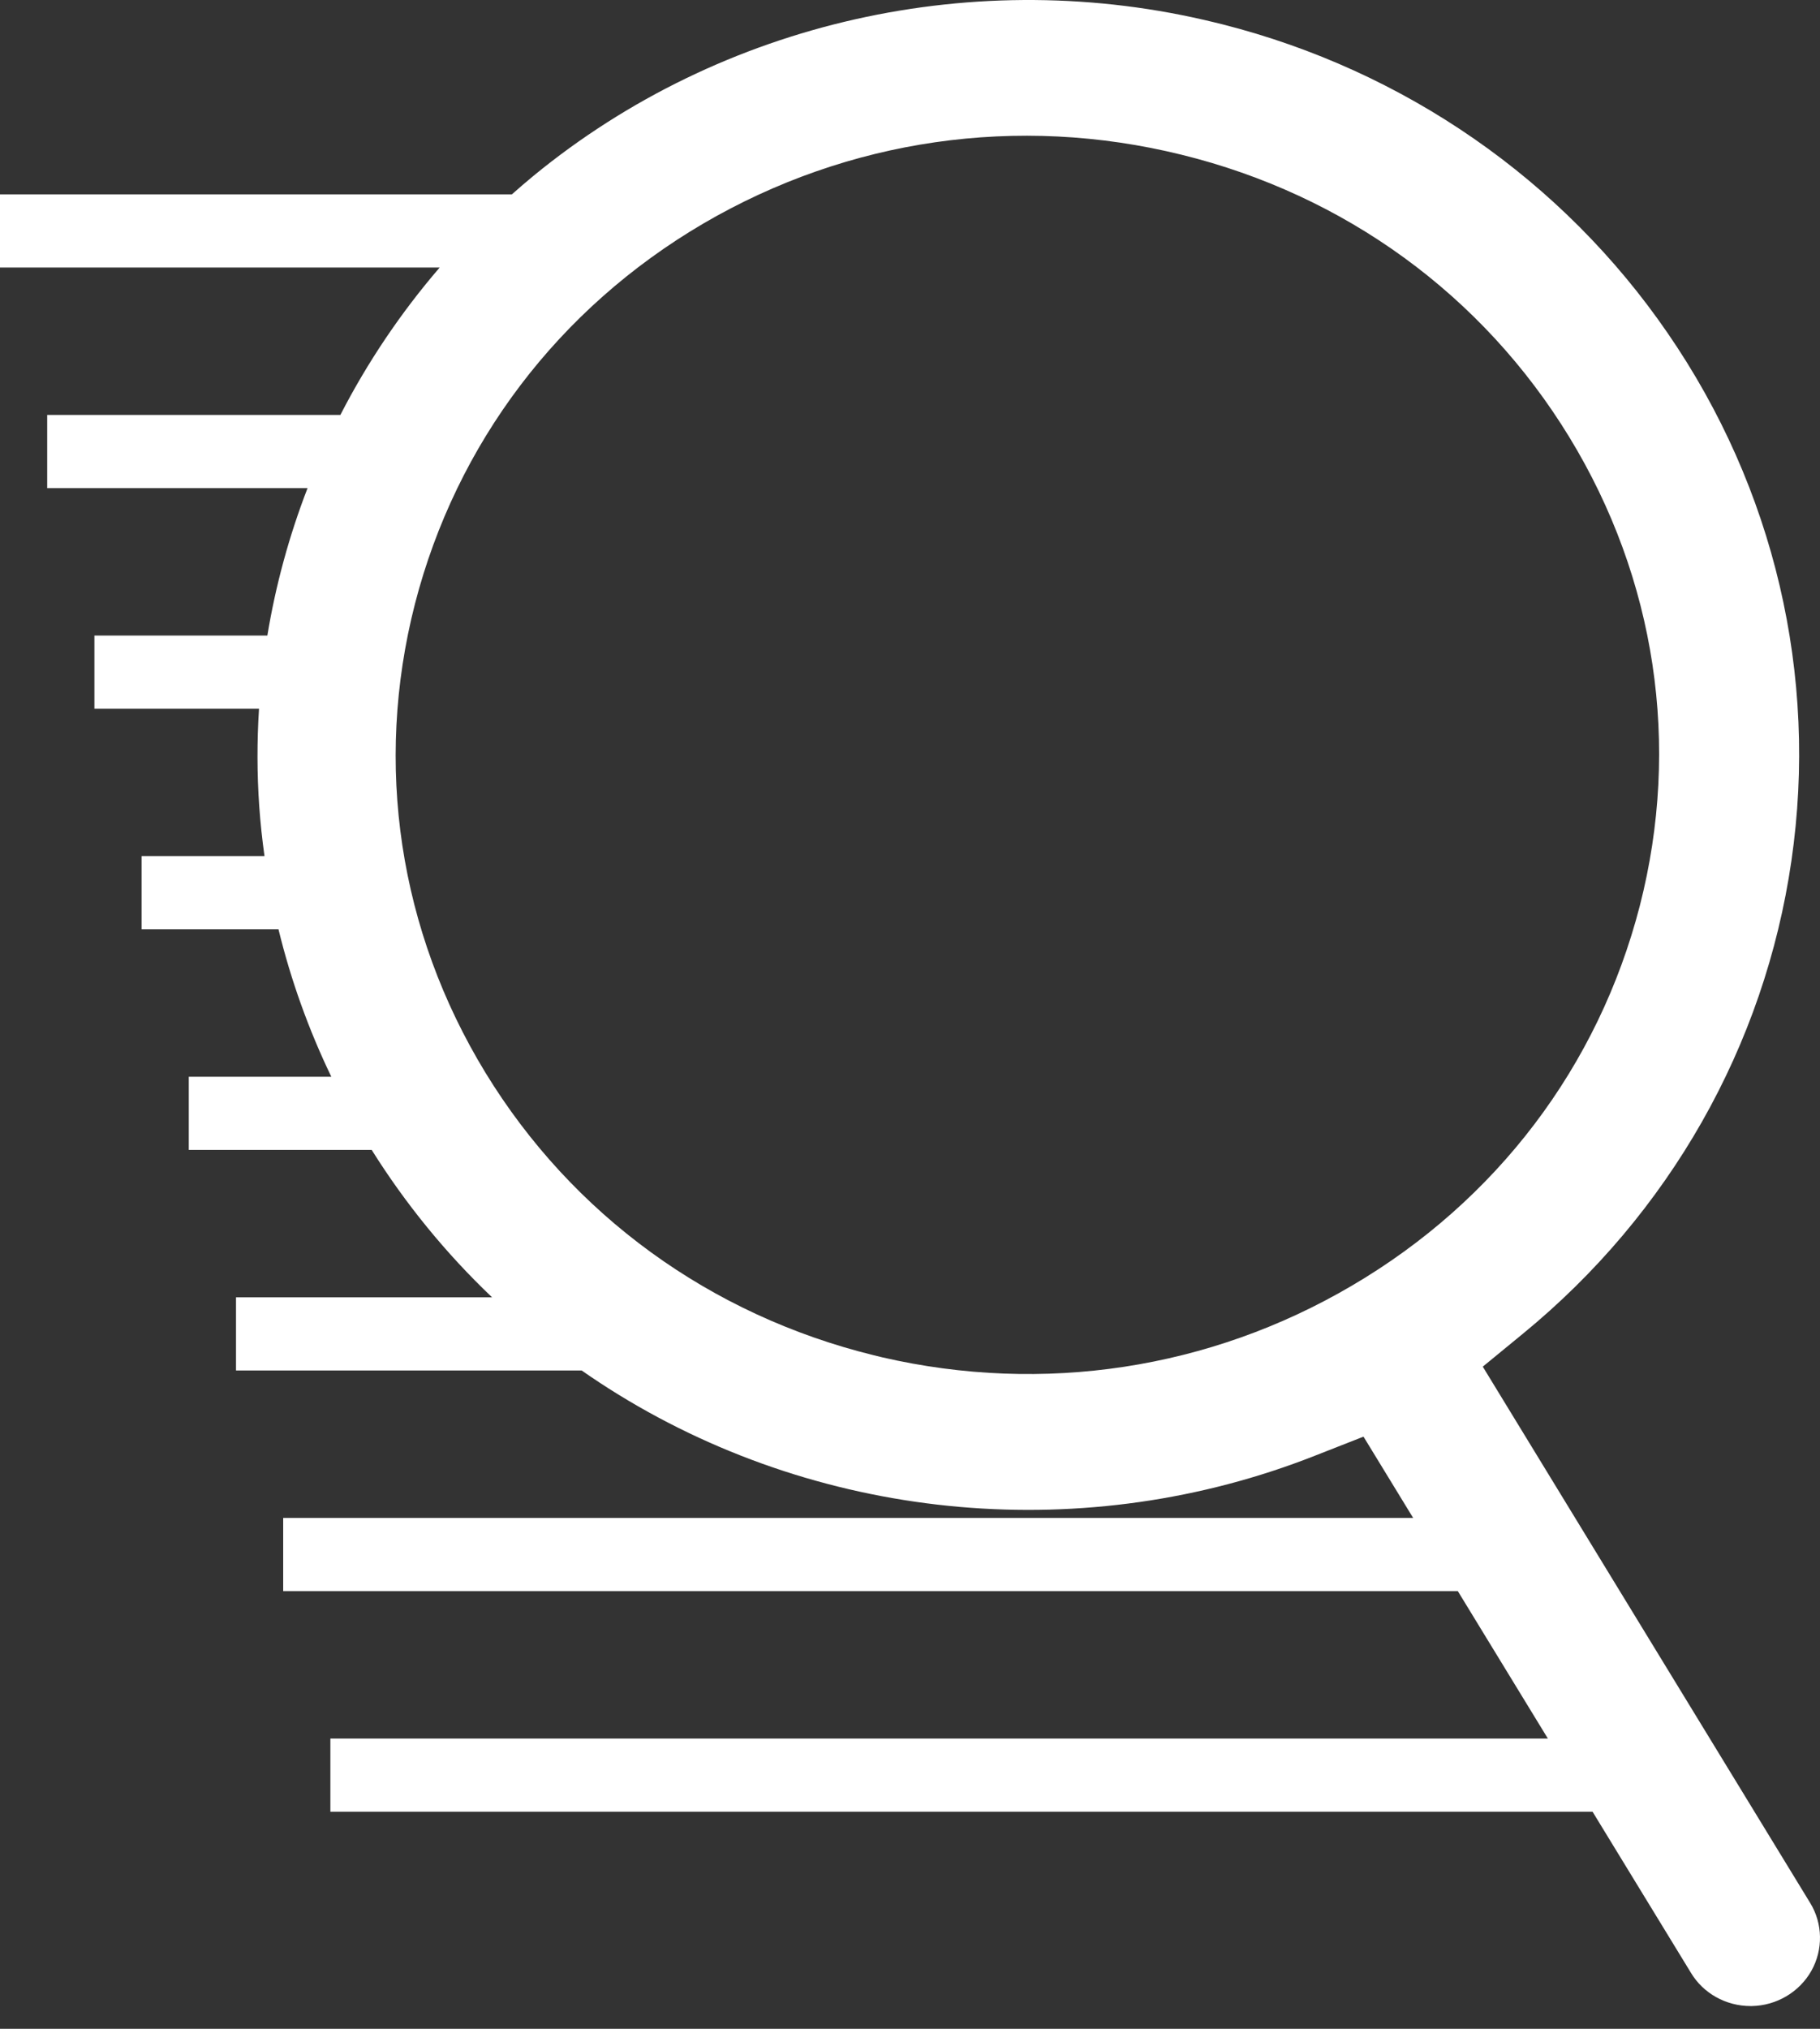 <svg width="70" height="78" viewBox="0 0 70 78" fill="none" xmlns="http://www.w3.org/2000/svg">
<rect x="0" y="0" width="70" height="78" fill="#333333" stroke="none"/>
<path d="M69.62 73.158L57.03 52.543L58.566 51.283C64.198 46.675 67.87 40.215 68.901 33.092C69.936 25.969 68.243 18.765 64.141 12.807C60.105 6.931 54.03 2.715 47.016 0.935L46.735 0.866C37.562 -1.386 27.763 0.815 20.52 6.759C20.237 6.992 19.961 7.23 19.688 7.472H0V10.285H16.911C15.41 12.029 14.13 13.933 13.091 15.953H1.815V18.767H11.829C11.122 20.595 10.603 22.494 10.283 24.434H3.631V27.248H9.962C9.883 28.491 9.883 29.745 9.971 31.003C10.016 31.645 10.085 32.282 10.173 32.916H5.446V35.729H10.711C11.189 37.69 11.872 39.589 12.743 41.397H7.261V44.21H14.296C15.589 46.274 17.142 48.181 18.926 49.878H9.077V52.691H22.373C22.836 53.014 23.309 53.325 23.793 53.622C31.803 58.544 41.818 59.42 50.582 55.964L52.442 55.234L54.352 58.359H10.892V61.173H56.07L59.533 66.841H12.707V69.654H61.252L65.032 75.841C65.505 76.636 66.383 77.126 67.33 77.126H67.374C68.326 77.109 69.203 76.593 69.668 75.772C70.129 74.951 70.107 73.949 69.62 73.158ZM51.986 49.435C46.525 52.642 40.129 53.613 33.939 52.186L33.602 52.104C27.311 50.557 22.008 46.701 18.674 41.246C15.344 35.791 14.379 29.391 15.958 23.223C17.546 17.054 21.481 11.862 27.043 8.599C32.614 5.341 39.146 4.395 45.437 5.947C51.723 7.49 57.022 11.346 60.355 16.801C63.689 22.26 64.65 28.66 63.071 34.82C62.277 37.902 60.9 40.739 59.022 43.215C57.145 45.691 54.767 47.806 51.986 49.435Z" fill="white"/>
</svg>
